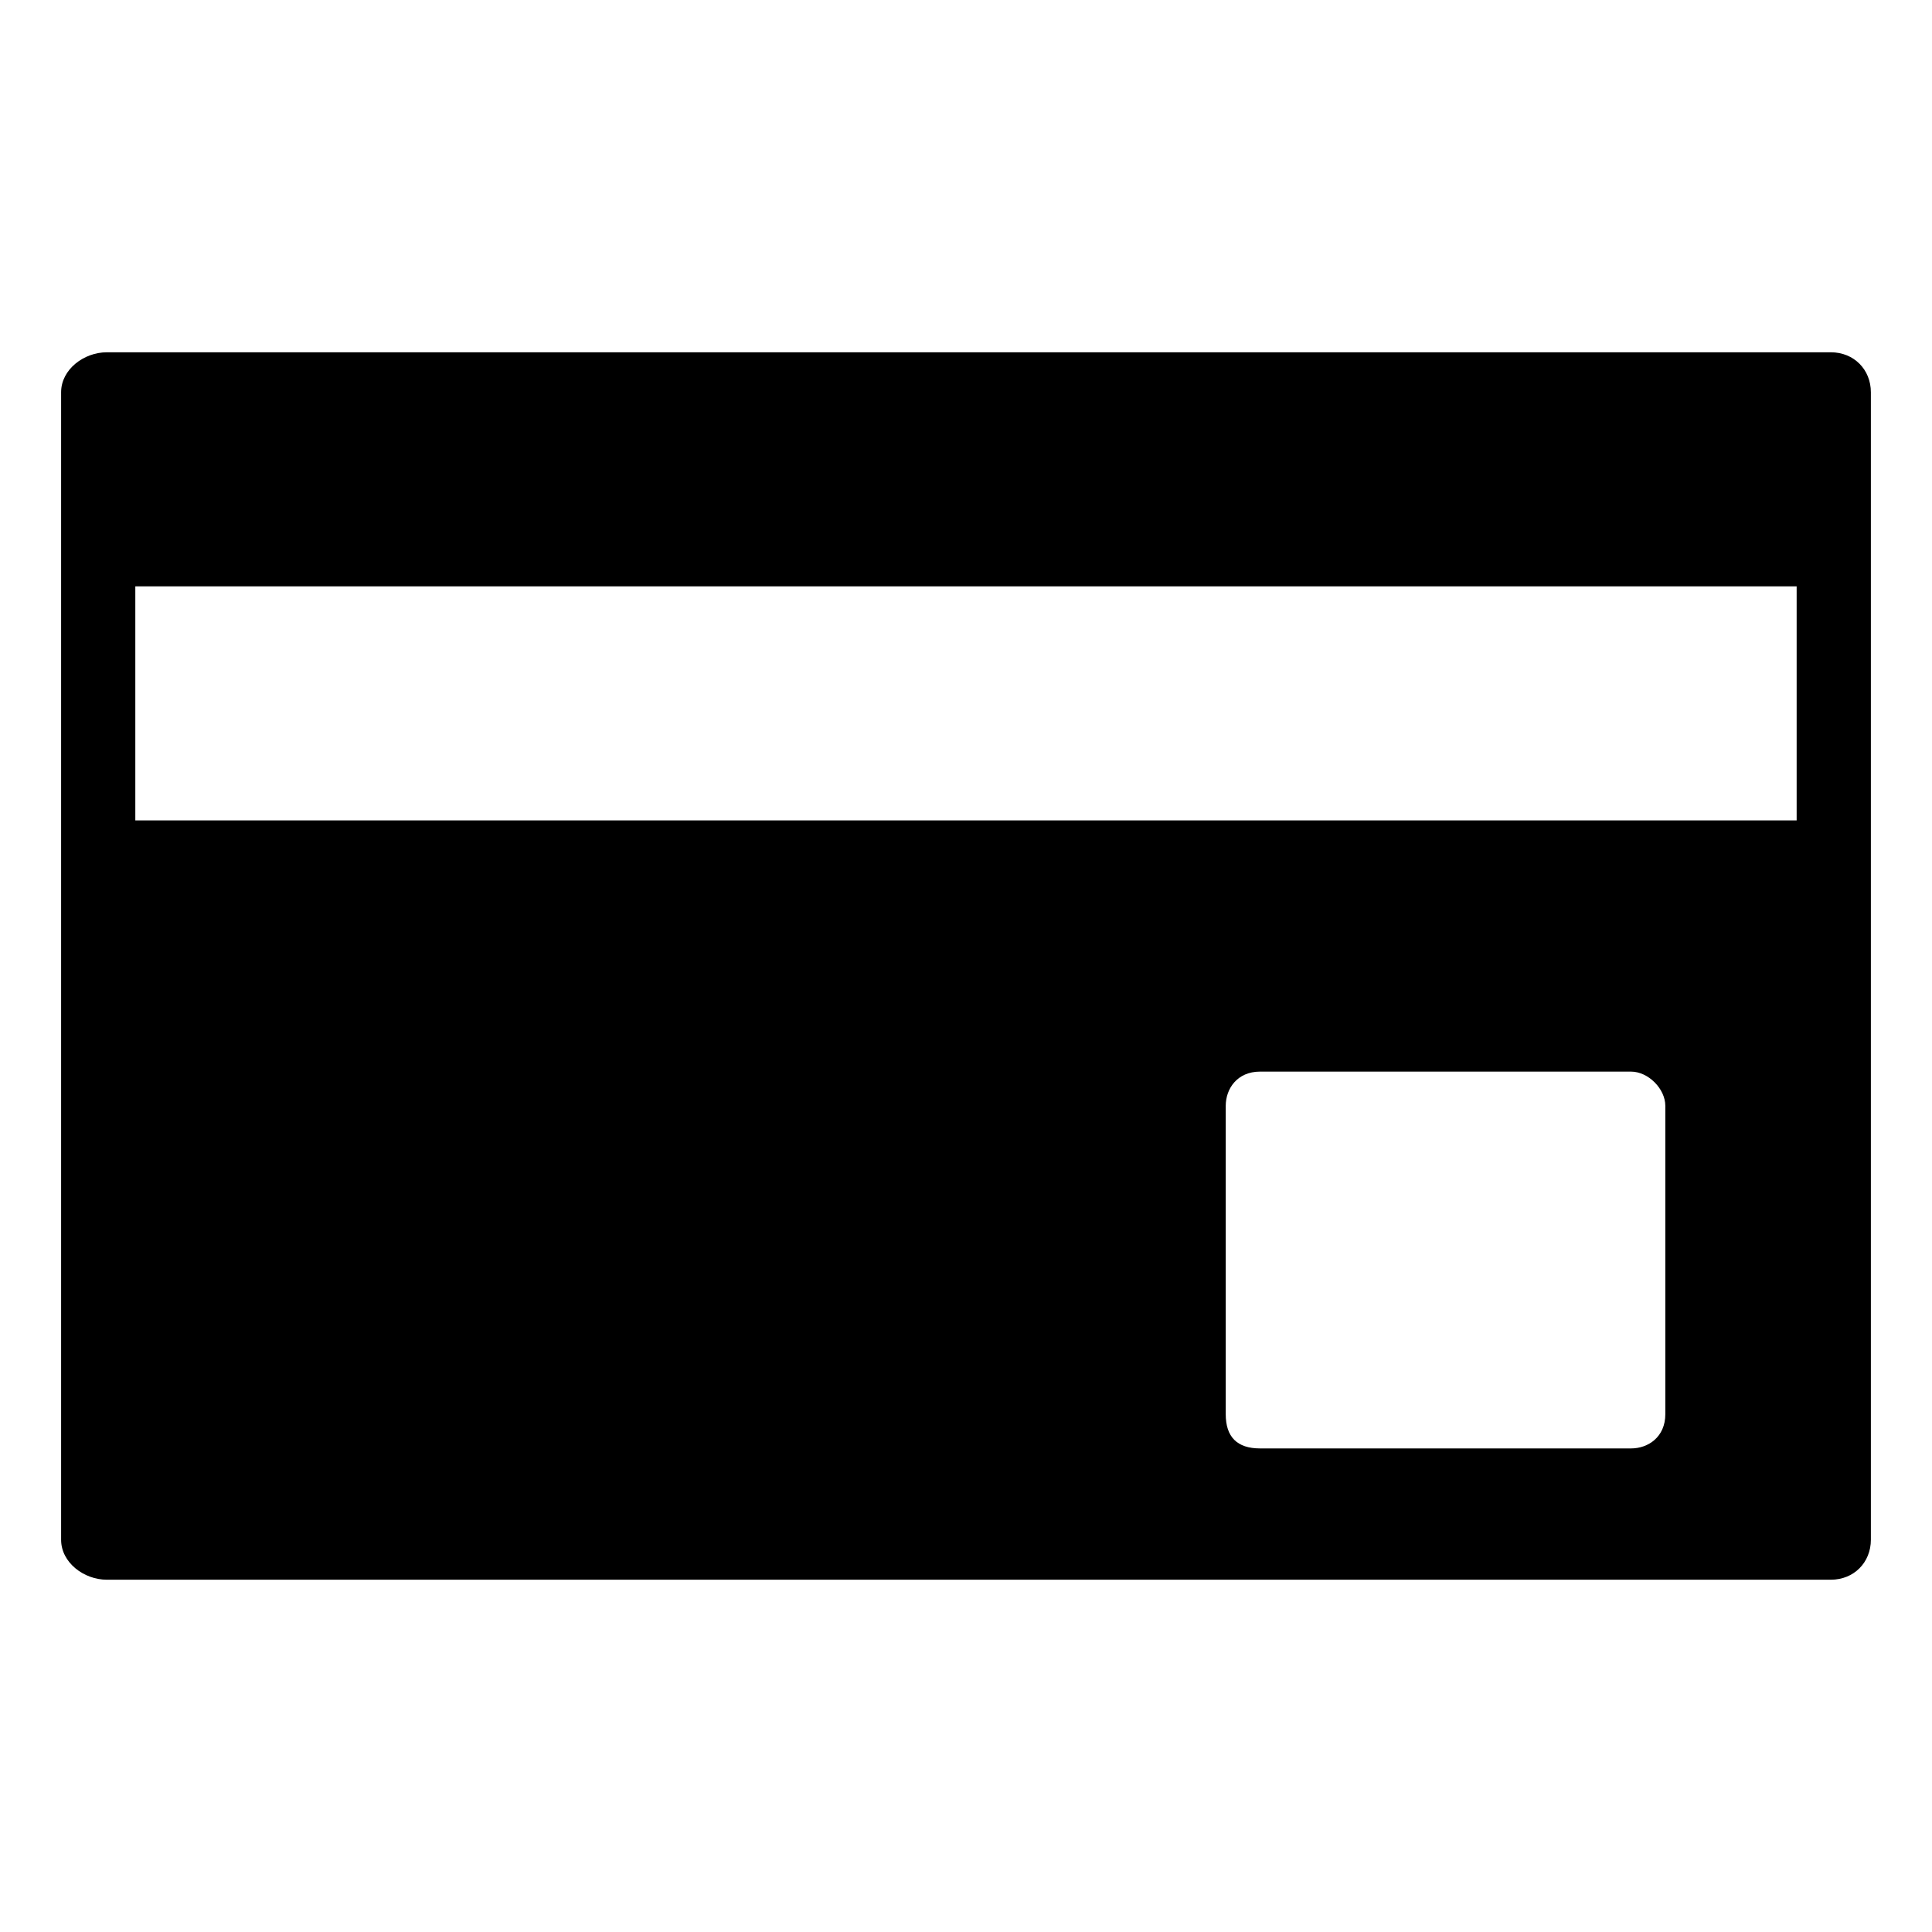 <?xml version="1.0" encoding="UTF-8"?>
<!-- The Best Svg Icon site in the world: iconSvg.co, Visit us! https://iconsvg.co -->
<svg fill="#000000" width="800px" height="800px" version="1.1" viewBox="144 144 512 512" xmlns="http://www.w3.org/2000/svg">
 <path d="m172.3 237.36h456.91c6.051 0 10.59 4.539 10.59 10.59v304.1c0 6.051-4.539 10.59-10.59 10.59h-456.91c-6.051 0-12.105-4.539-12.105-10.59v-304.1c0-6.051 6.051-10.59 12.105-10.59zm305.61 190.63h98.34c4.539 0 9.078 4.539 9.078 9.078v81.699c0 6.051-4.539 9.078-9.078 9.078h-98.34c-6.051 0-9.078-3.027-9.078-9.078v-81.699c0-4.539 3.027-9.078 9.078-9.078zm-298.05-128.6h440.27v62.031h-440.27z" fill-rule="evenodd"/>
</svg>